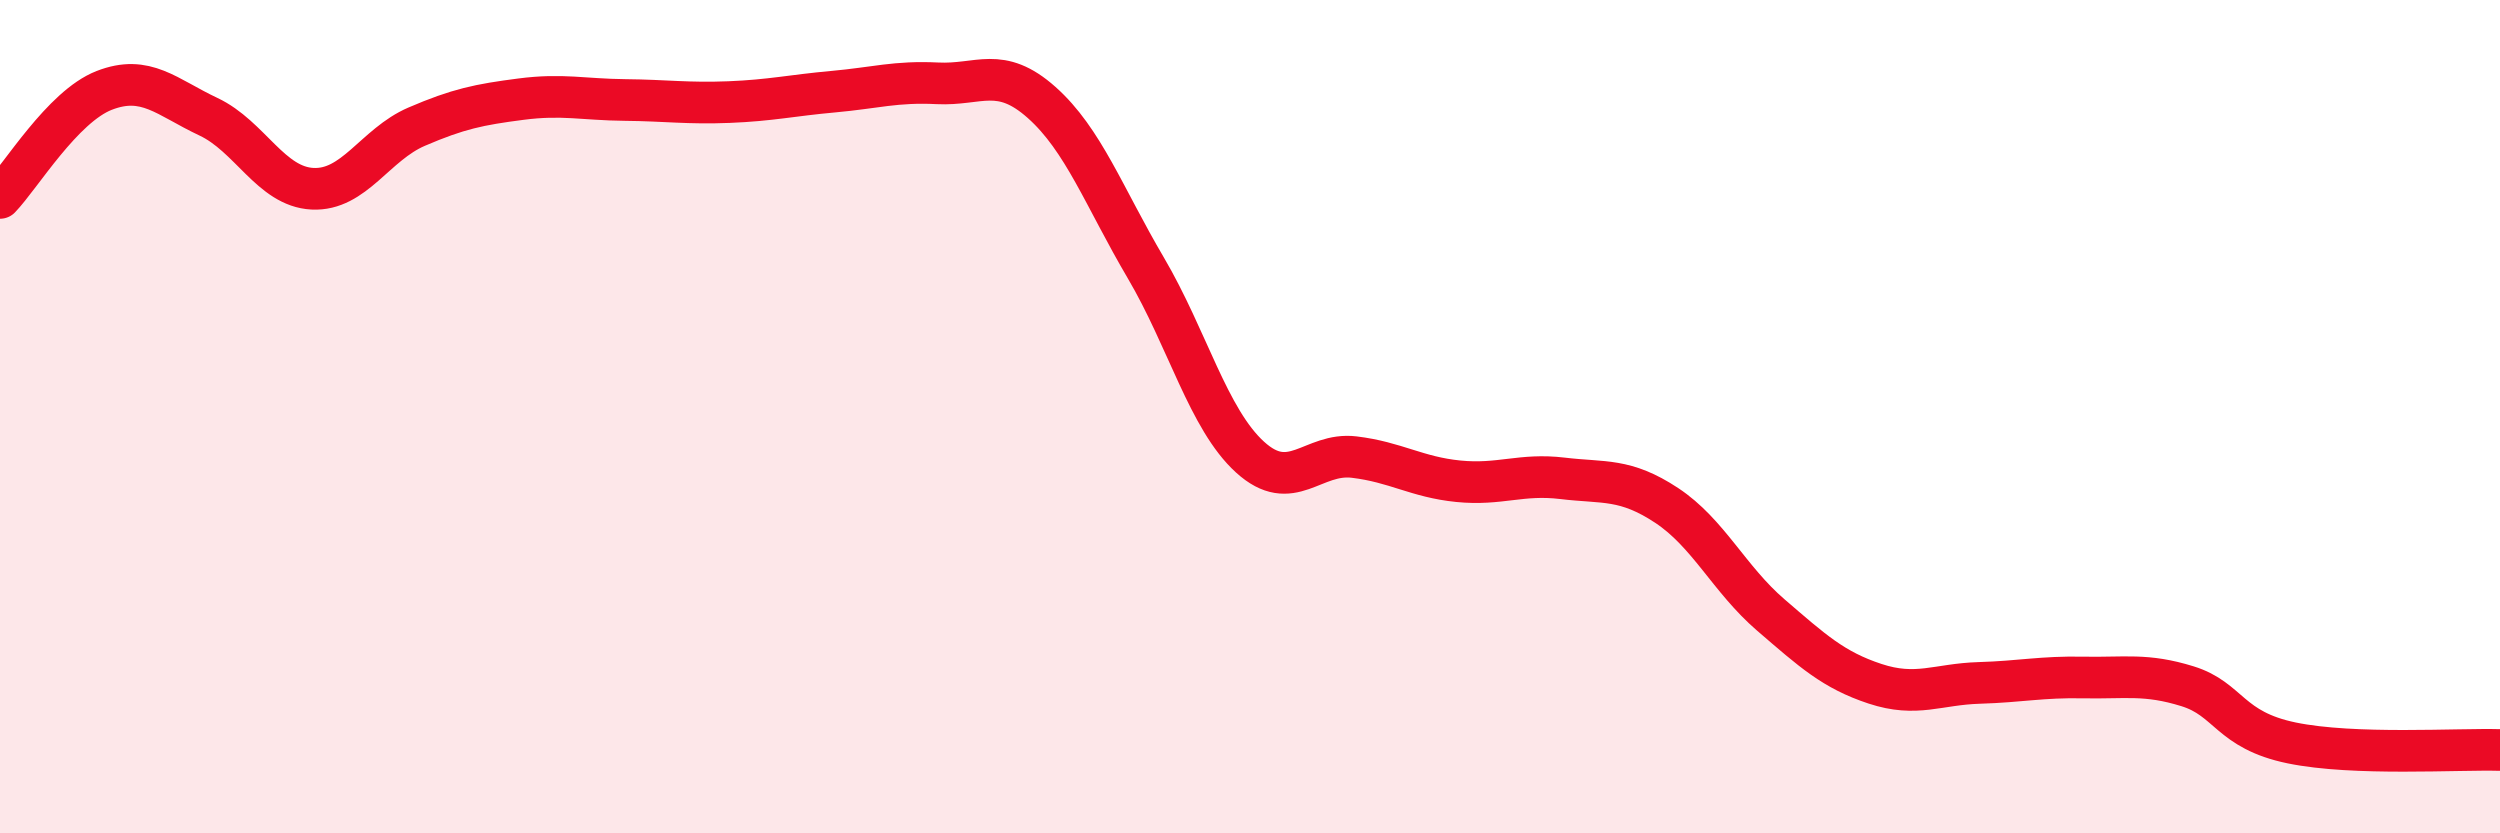 
    <svg width="60" height="20" viewBox="0 0 60 20" xmlns="http://www.w3.org/2000/svg">
      <path
        d="M 0,4.75 C 0.5,4.23 1.5,2.56 2.5,2.17 C 3.5,1.78 4,2.33 5,2.8 C 6,3.27 6.5,4.48 7.5,4.53 C 8.5,4.58 9,3.47 10,3.04 C 11,2.61 11.5,2.51 12.5,2.38 C 13.5,2.25 14,2.39 15,2.4 C 16,2.41 16.5,2.49 17.5,2.45 C 18.5,2.41 19,2.29 20,2.2 C 21,2.11 21.5,1.95 22.5,2 C 23.5,2.05 24,1.57 25,2.46 C 26,3.35 26.5,4.73 27.5,6.43 C 28.5,8.13 29,10.06 30,10.97 C 31,11.88 31.5,10.85 32.5,10.97 C 33.5,11.09 34,11.45 35,11.55 C 36,11.65 36.5,11.36 37.5,11.48 C 38.5,11.6 39,11.47 40,12.13 C 41,12.79 41.5,13.9 42.5,14.76 C 43.5,15.62 44,16.08 45,16.41 C 46,16.74 46.5,16.42 47.5,16.39 C 48.5,16.36 49,16.24 50,16.26 C 51,16.28 51.5,16.16 52.5,16.47 C 53.5,16.78 53.5,17.52 55,17.83 C 56.5,18.14 59,17.97 60,18L60 20L0 20Z"
        fill="#EB0A25"
        opacity="0.1"
        stroke-linecap="round"
        stroke-linejoin="round"
      />
      <path
        d="M 0,4.75 C 0.5,4.23 1.5,2.56 2.5,2.17 C 3.5,1.78 4,2.33 5,2.8 C 6,3.27 6.5,4.48 7.5,4.53 C 8.5,4.58 9,3.47 10,3.04 C 11,2.61 11.5,2.51 12.5,2.38 C 13.5,2.25 14,2.39 15,2.4 C 16,2.41 16.5,2.49 17.5,2.45 C 18.5,2.41 19,2.29 20,2.2 C 21,2.11 21.5,1.95 22.5,2 C 23.5,2.05 24,1.57 25,2.46 C 26,3.35 26.5,4.73 27.5,6.43 C 28.5,8.13 29,10.06 30,10.97 C 31,11.88 31.5,10.85 32.5,10.97 C 33.5,11.09 34,11.45 35,11.55 C 36,11.65 36.5,11.36 37.5,11.48 C 38.5,11.6 39,11.47 40,12.13 C 41,12.79 41.5,13.9 42.5,14.76 C 43.5,15.62 44,16.08 45,16.41 C 46,16.74 46.5,16.42 47.5,16.39 C 48.5,16.36 49,16.24 50,16.26 C 51,16.28 51.5,16.16 52.5,16.47 C 53.5,16.78 53.5,17.52 55,17.83 C 56.5,18.14 59,17.97 60,18"
        stroke="#EB0A25"
        stroke-width="1"
        fill="none"
        stroke-linecap="round"
        stroke-linejoin="round"
      />
    </svg>
  